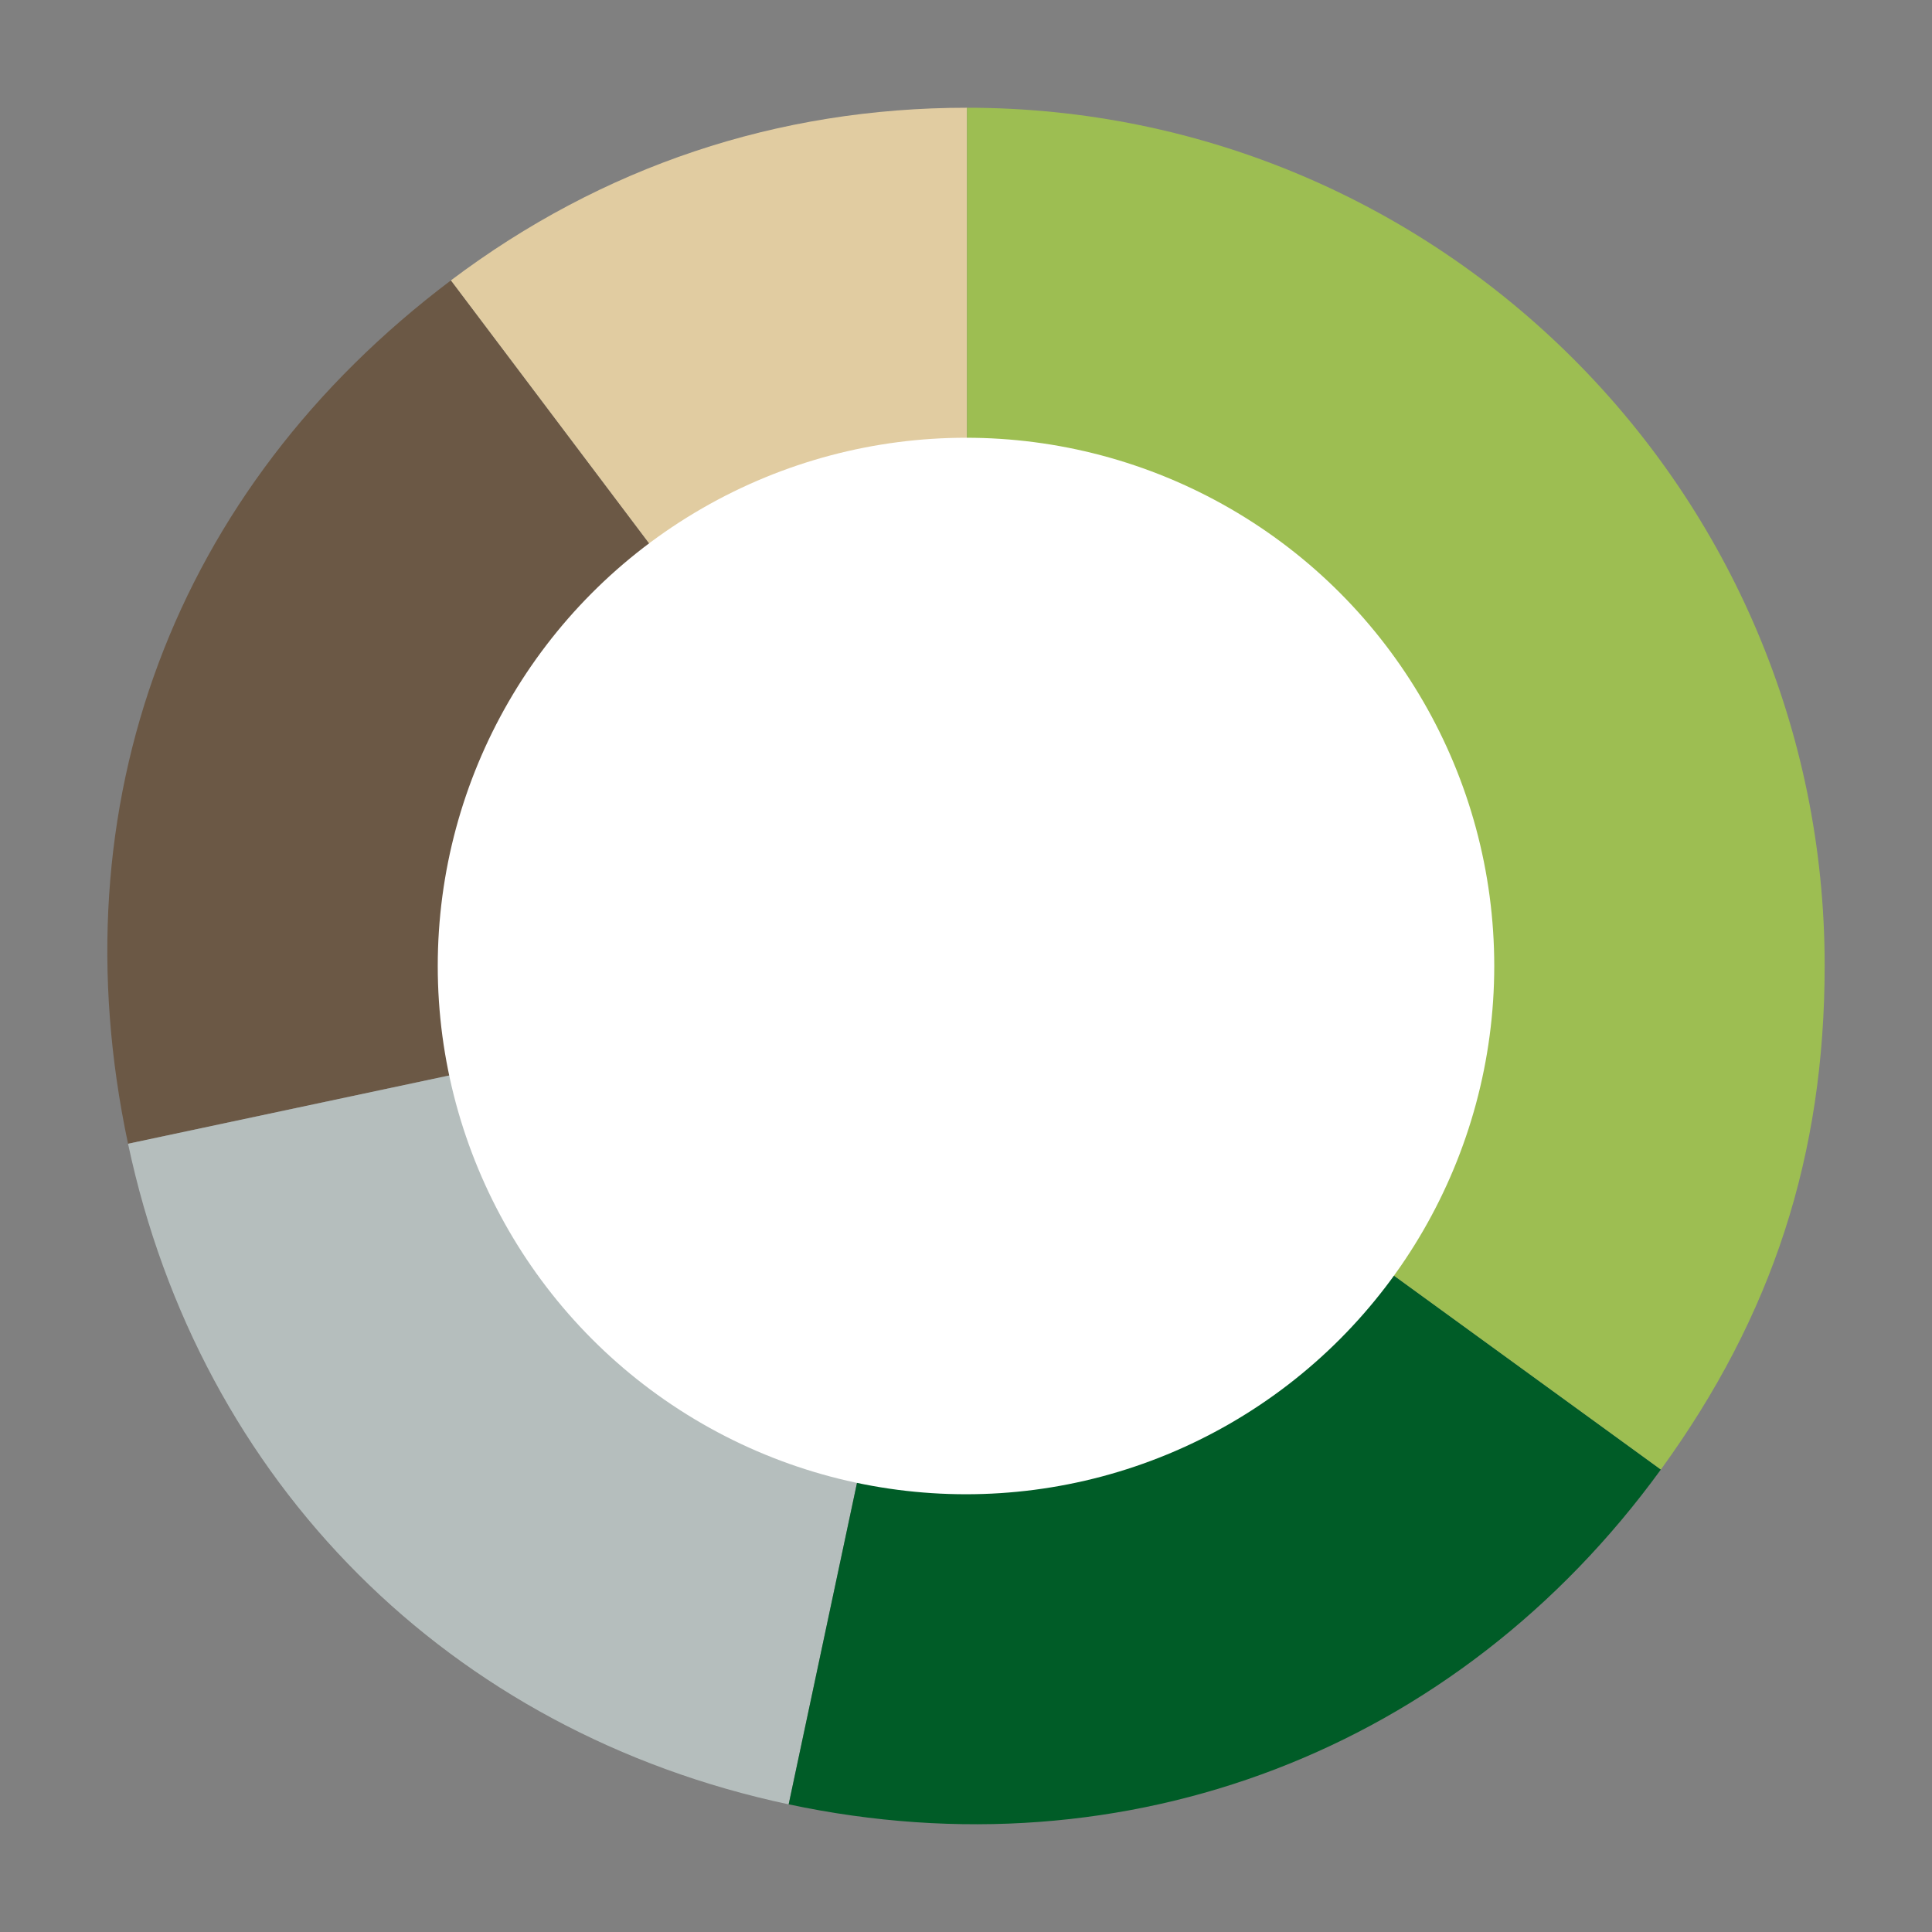 <?xml version="1.0" encoding="UTF-8"?>
<svg id="Layer_1" data-name="Layer 1" xmlns="http://www.w3.org/2000/svg" viewBox="0 0 900 900">
  <rect x="0" y="0" width="900" height="900" fill="#808080" stroke="none"/>
  <defs>
    <style>
      .cls-1 {
        fill: #fff;
      }

      .cls-2 {
        fill: #9dbe52;
      }

      .cls-3 {
        fill: #e1cca1;
      }

      .cls-4 {
        fill: #b5bebd;
      }

      .cls-5 {
        fill: #6b5845;
      }

      .cls-6 {
        fill: #005c27;
      }
    </style>
  </defs>
  <g>
    <path class="cls-3" d="m450.46,449.73L210.01,130.64c70.49-53.12,152.18-80.45,240.45-80.45v399.54Z"/>
    <path class="cls-5" d="m450.46,449.73l-390.81,83.07c-33.58-157.99,21.36-304.95,150.36-402.15l240.45,319.08Z"/>
    <path class="cls-4" d="m450.46,449.73l-83.07,390.81c-157.99-33.58-274.16-149.75-307.74-307.74l390.81-83.07Z"/>
    <path class="cls-6" d="m450.46,449.73l323.23,234.84c-94.94,130.67-248.31,189.55-406.3,155.96l83.07-390.81Z"/>
    <path class="cls-2" d="m450.46,449.73V50.19c220.66,0,399.54,178.88,399.54,399.54,0,88.48-24.3,163.26-76.3,234.84l-323.23-234.84Z"/>
  </g>
  <circle class="cls-1" cx="450" cy="450" r="246.08"/>
</svg>